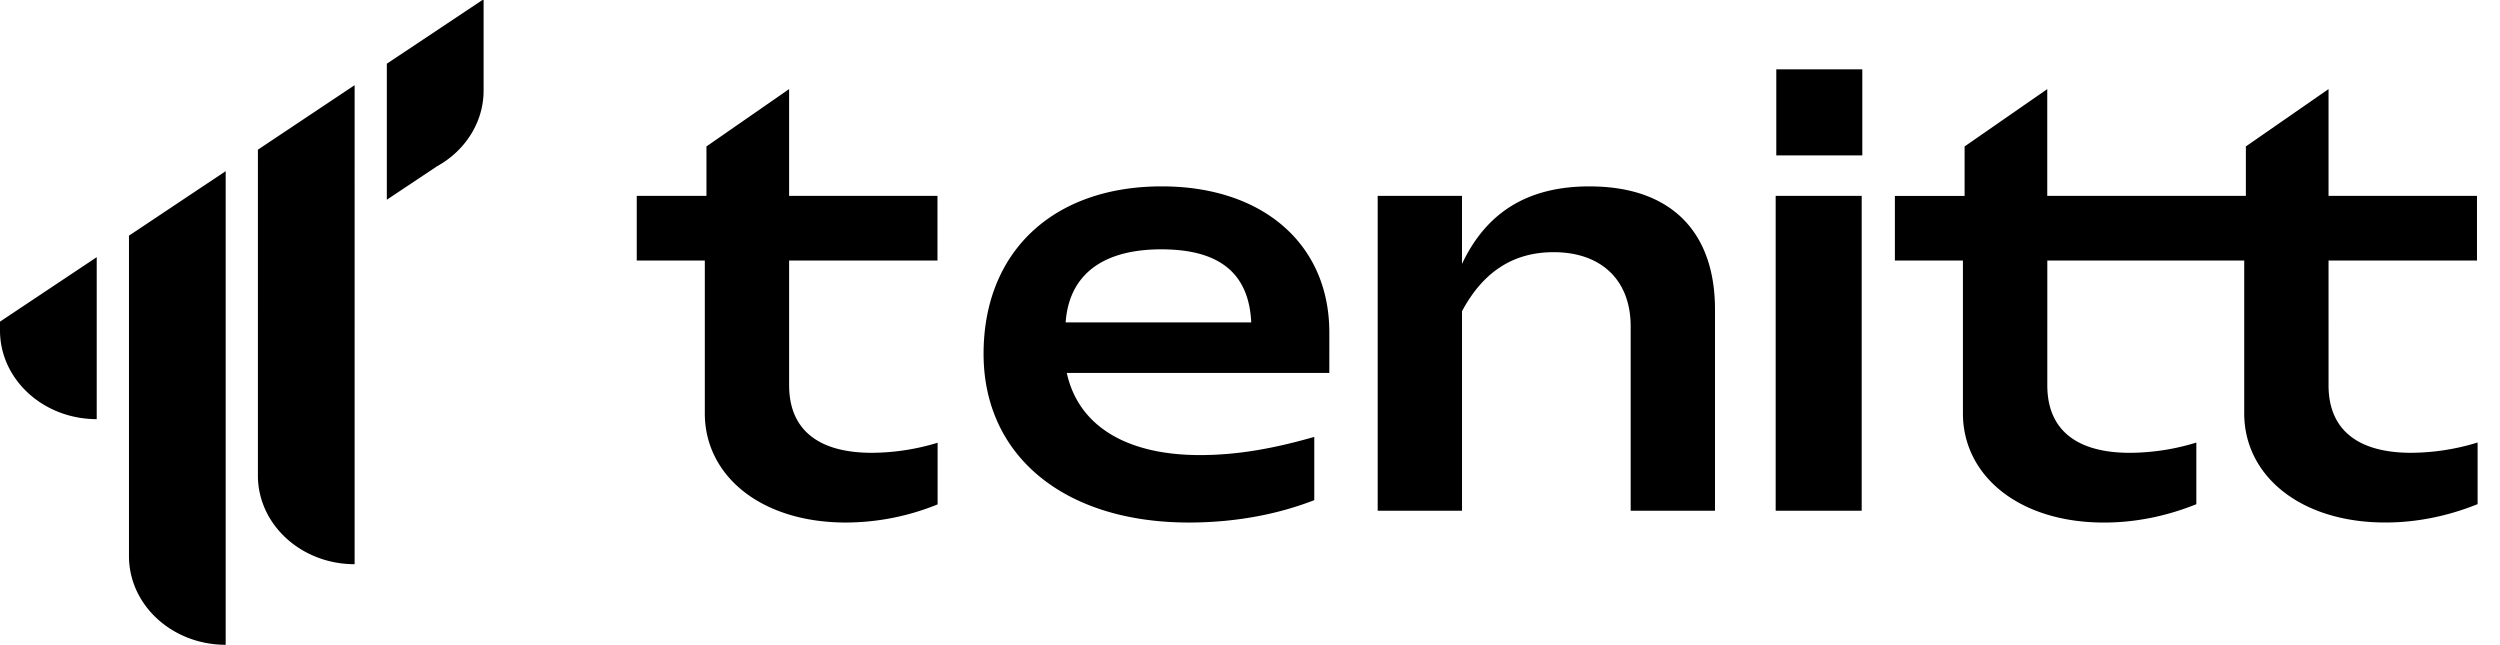 <svg focusable="false" aria-hidden="true" data-testid="SvgIcoTenittLogo" viewBox="0 0 93 24" class="chakra-icon css-9vlfcy" xmlns="http://www.w3.org/2000/svg" width="93" height="24" fill="none"><g fill="currentColor" clip-path="url(#IcoTenittLogo_svg__a)"><path d="M29.355 14.335V9.691h5.519V7.286h-5.519V3.314L26.28 5.447v1.84h-2.593v2.405h2.532v5.688c0 2.303 2.07 4.058 5.25 4.058a9.1 9.1 0 0 0 3.41-.675V16.47a8.5 8.5 0 0 1-2.45.374c-1.984 0-3.073-.857-3.073-2.509M43.218 6.933c-4.035 0-6.629 2.424-6.629 6.23 0 3.805 3.013 6.275 7.635 6.275 1.815 0 3.39-.335 4.667-.833v-2.353c-1.481.427-2.849.677-4.248.677-2.803 0-4.54-1.13-4.958-3.056h9.766V12.37c0-3.305-2.49-5.437-6.233-5.437m-3.576 5.06c.127-1.778 1.382-2.718 3.557-2.718s3.262.897 3.347 2.718zM59.136 6.933c-2.28 0-3.83.94-4.75 2.885V7.286H51.25V19h3.137v-7.424c.796-1.484 1.925-2.195 3.409-2.195 1.778 0 2.865 1.046 2.865 2.759v6.86h3.137v-7.486c0-2.928-1.672-4.58-4.663-4.58M69.255 7.286h-3.2V19h3.2zM69.278 2.58h-3.2v3.2h3.2zM89.697 16.844c-1.988 0-3.075-.857-3.075-2.509V9.691h5.522V7.286h-5.522V3.314l-3.076 2.133v1.84h-7.388V3.315l-3.075 2.133v1.84H70.49v2.405h2.531v5.688c0 2.303 2.07 4.058 5.25 4.058 1.17 0 2.32-.236 3.433-.683v-2.293a8.5 8.5 0 0 1-2.472.382c-1.985 0-3.072-.857-3.072-2.509V9.691h7.325v5.688c0 2.303 2.07 4.058 5.25 4.058 1.17 0 2.32-.236 3.432-.683v-2.293a8.5 8.5 0 0 1-2.47.383M0 12.294c0 1.822 1.61 3.298 3.598 3.298V9.567L0 11.965zM4.798 20.688c0 1.822 1.61 3.298 3.597 3.298V6.367l-3.597 2.4zM9.594 17.69c0 1.822 1.61 3.298 3.598 3.298V3.168l-3.598 2.4zM14.39 2.37V7.43l1.866-1.244q.259-.142.486-.323l.005-.002c.76-.605 1.243-1.497 1.243-2.494V0h-.043z"></path></g><defs><clipPath id="IcoTenittLogo_svg__a"><path fill="#fff" d="M0 0h92.8v24H0z"></path></clipPath></defs></svg>